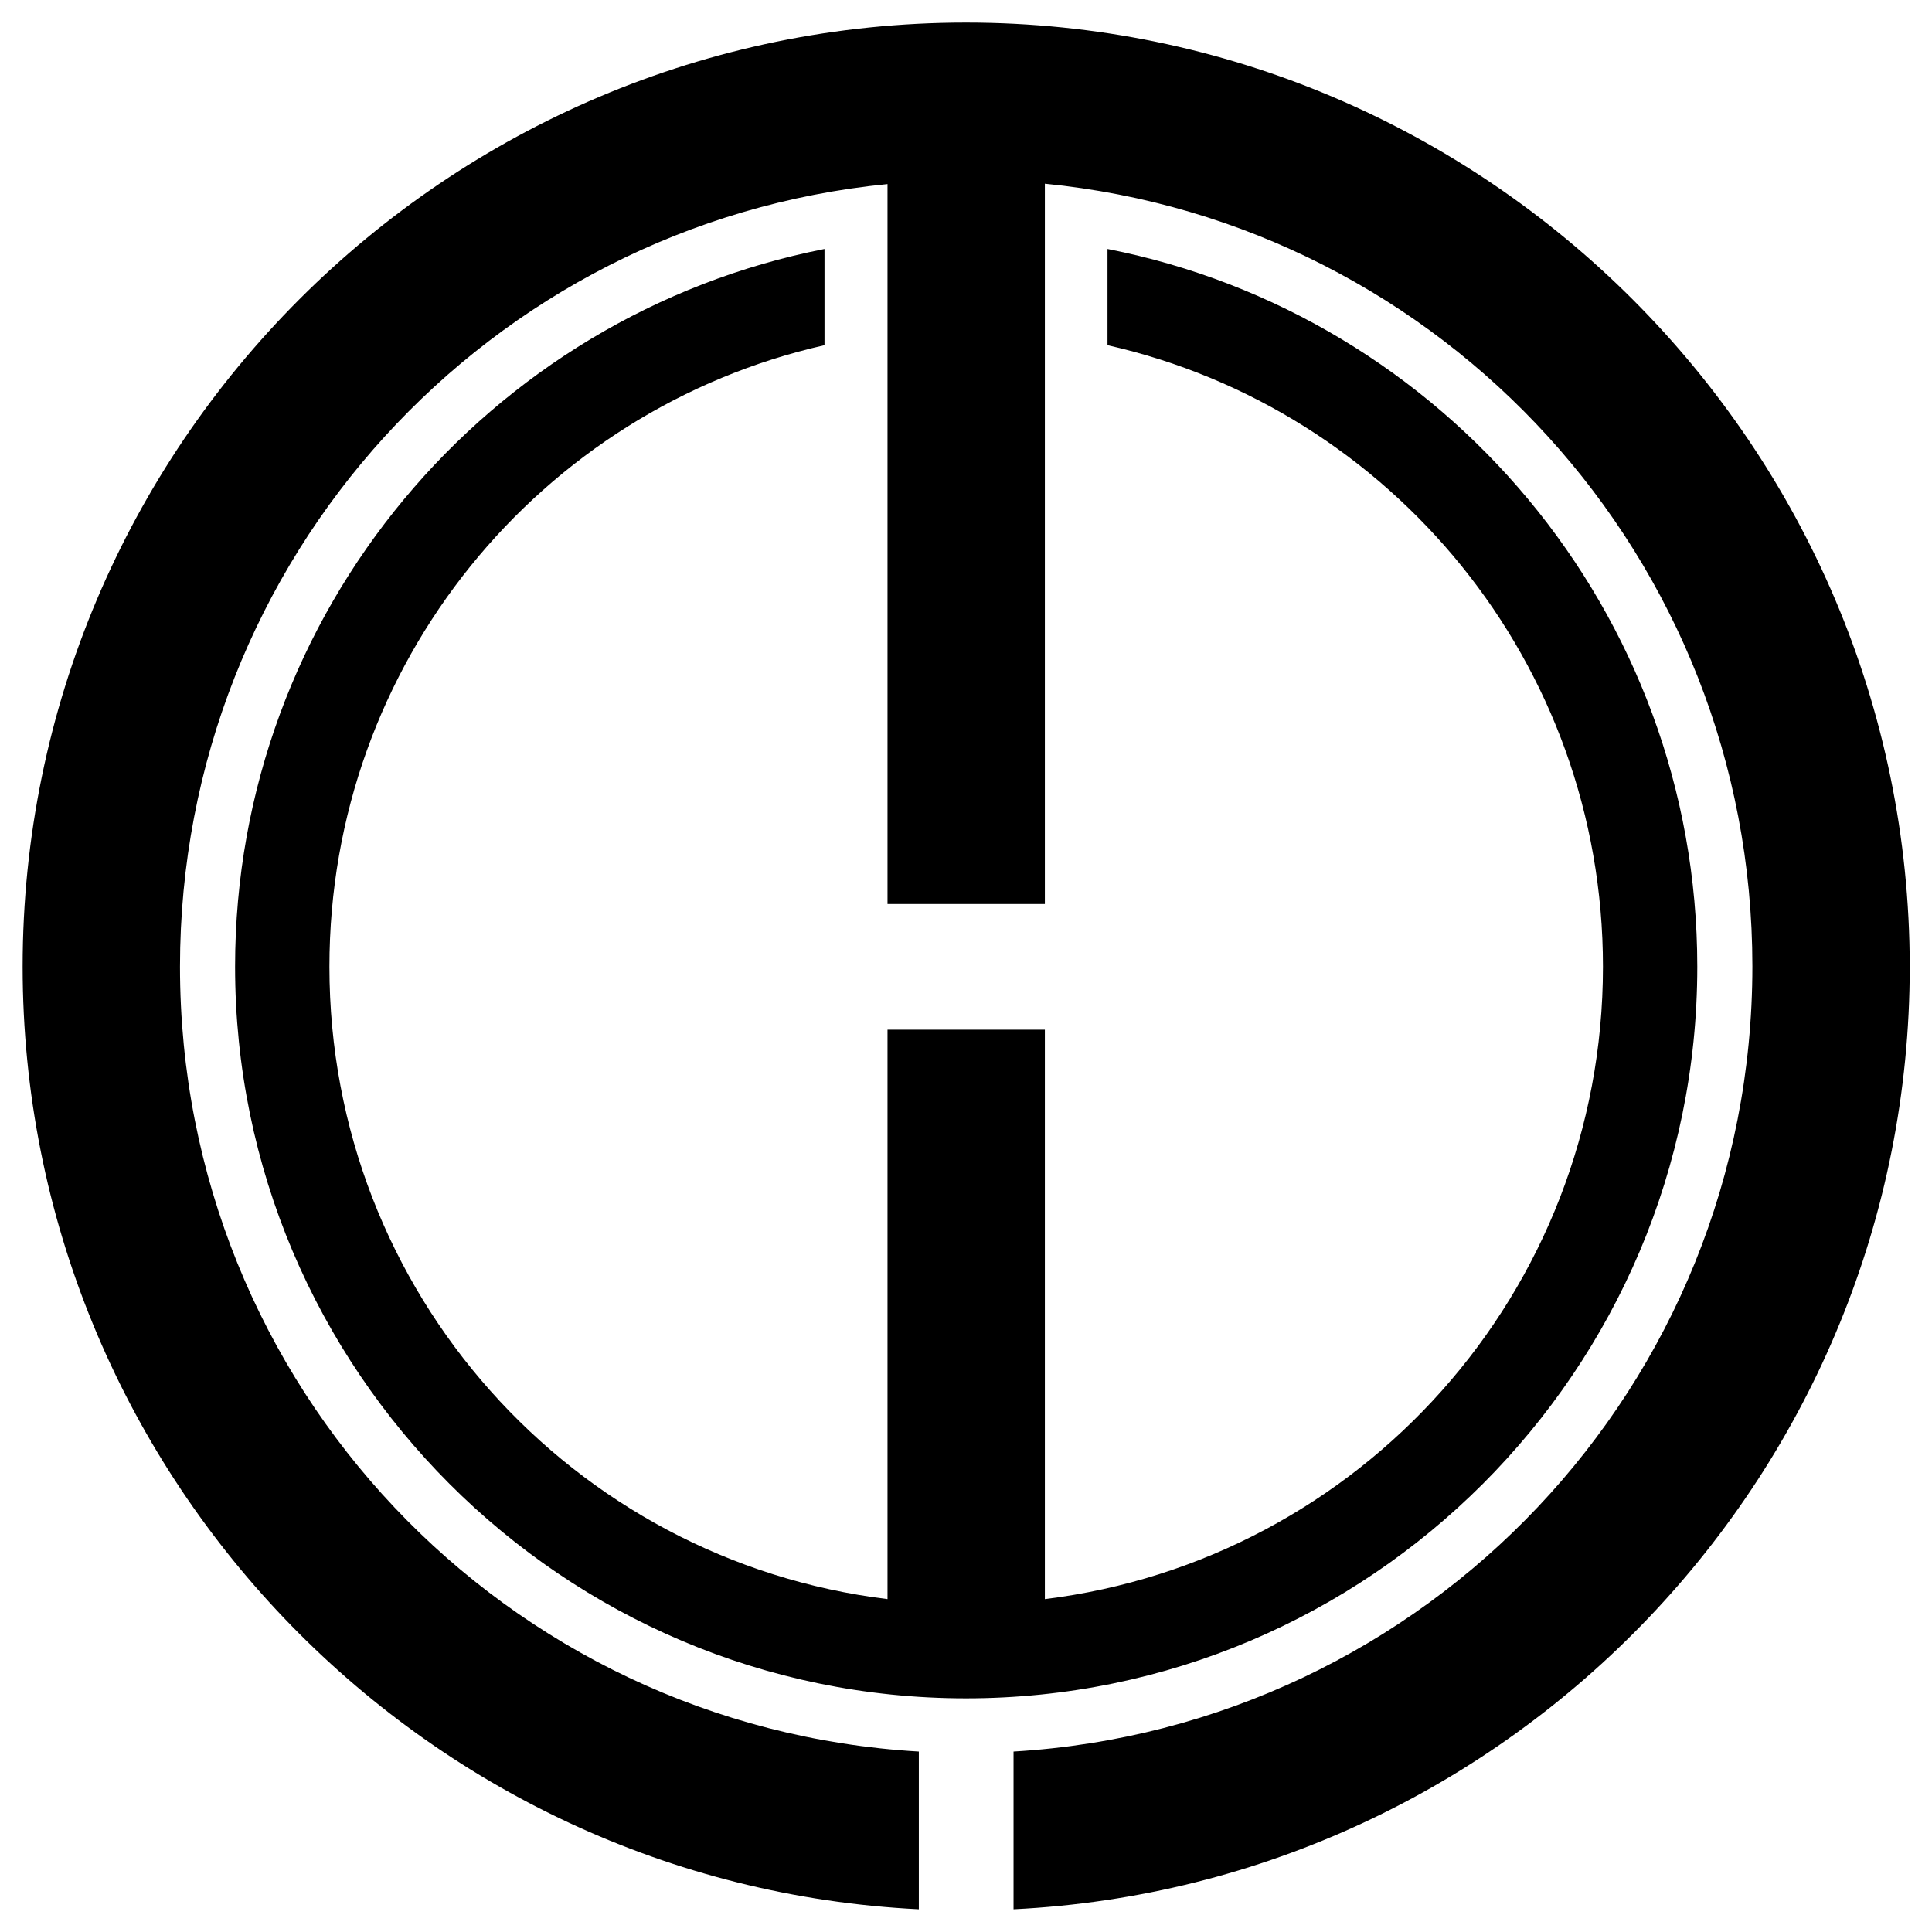 <svg xmlns="http://www.w3.org/2000/svg" x="0px" y="0px"  width="500px" height="500px" viewBox="0 0 512 512"><g id="rw-tamako-railway-o.svg"><g id="224_" transform="translate(-290,-400.219)">
			<path id="2838-7-4-1-9_3_" d="M546,406.2c-137.8,0-250,112.2-250,250.2
				c0,133.7,105.5,243.3,237.5,249.8v-41.8C424,858,337.7,767.6,337.7,656.4c0-108.3,82-197,187.5-207.4v190.8h41.7V448.9
				c105.5,10.4,187.5,99.1,187.5,207.4c0,111.2-86.4,201.6-195.8,208.1v41.8c132-6.5,237.5-116.1,237.5-249.8
				C796,518.5,683.8,406.2,546,406.2z M508.5,466.2c-89,17.5-156.2,96.1-156.2,190.2c0,106.9,86.9,193.9,193.7,193.9
				s193.8-86.9,193.8-193.9c0-94.1-67.3-172.7-156.3-190.2v25.5c75.2,17,131.3,84.2,131.3,164.7c0,86.3-64.4,157.3-147.9,167.6
				V673.1h-41.7V824c-83.5-10.2-147.9-81.2-147.9-167.6c0-80.5,56-147.7,131.2-164.7L508.5,466.2L508.5,466.2z"/>
		</g></g></svg> 
